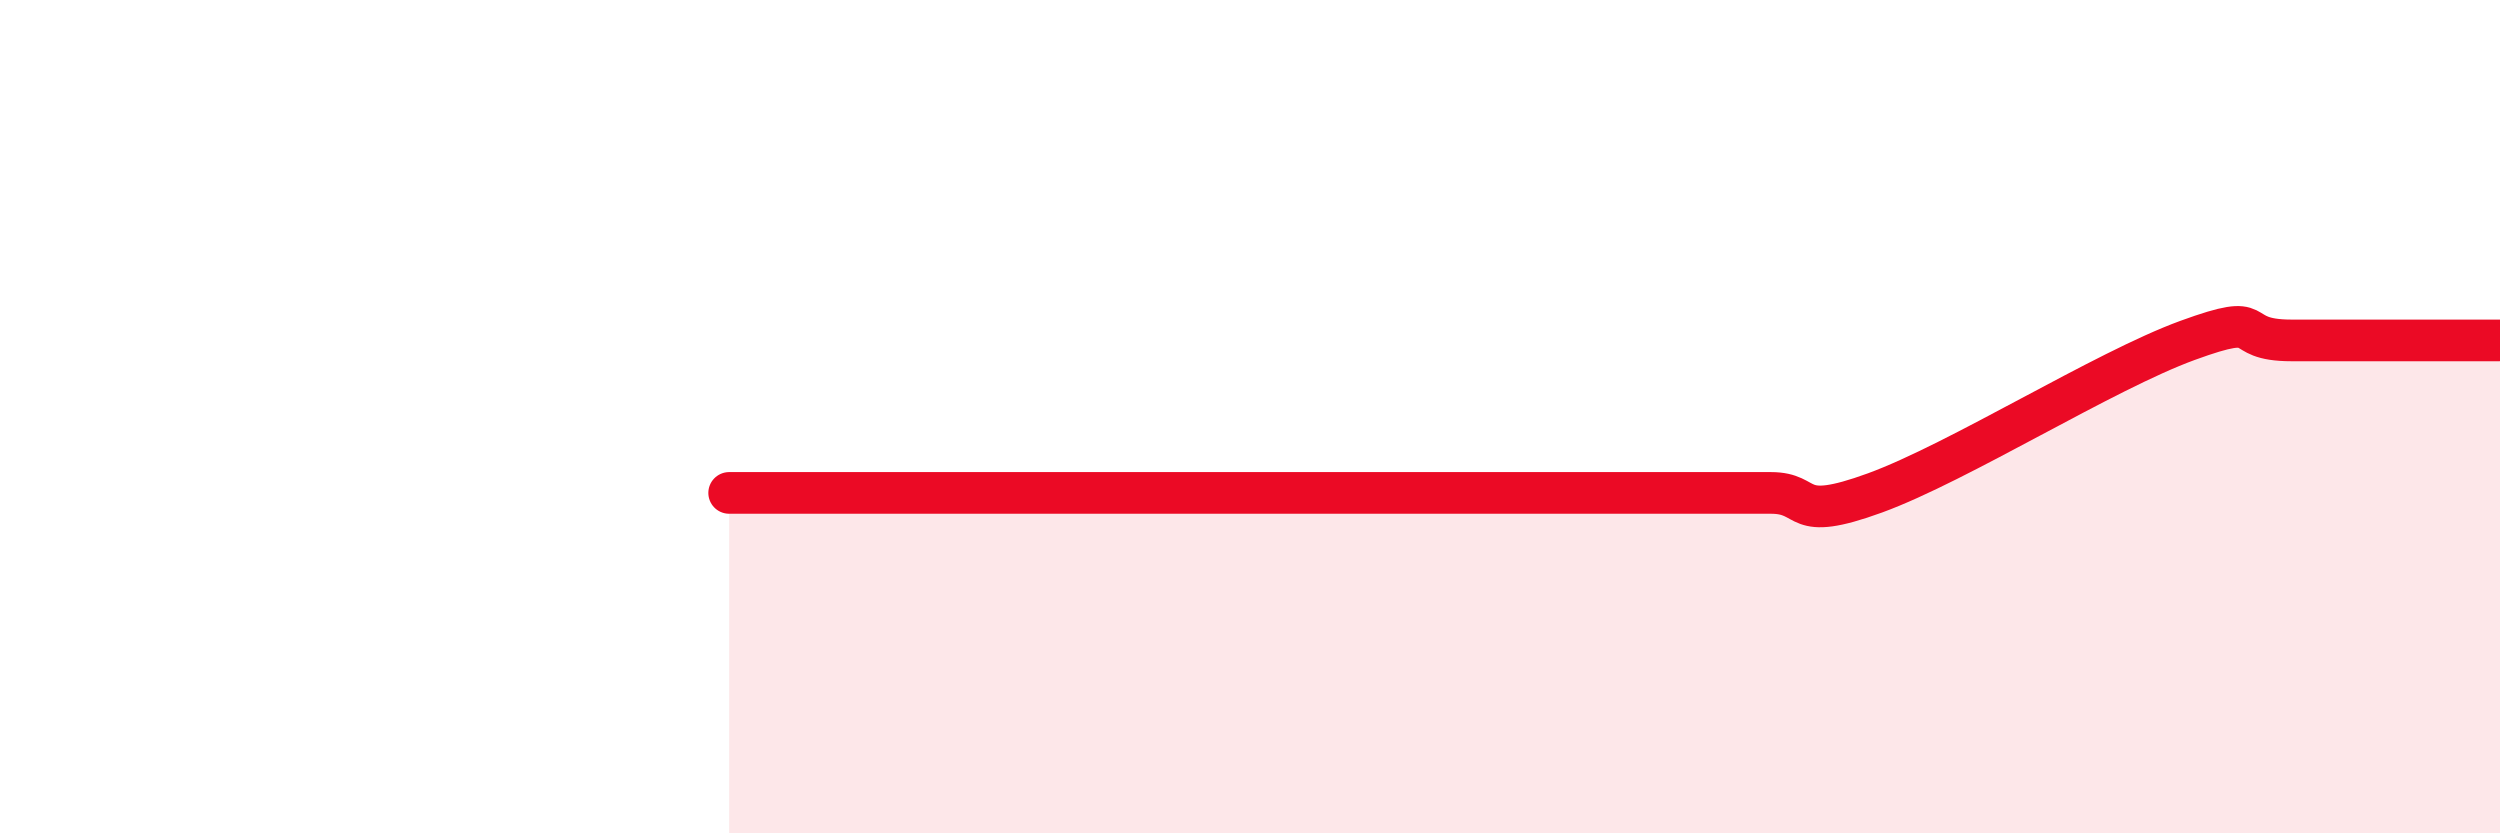 
    <svg width="60" height="20" viewBox="0 0 60 20" xmlns="http://www.w3.org/2000/svg">
      <path
        d="M 17.5,11.83 C 18,11.83 19,11.83 20,11.83 C 21,11.83 21.5,11.83 22.5,11.83 C 23.5,11.83 24,11.83 25,11.83 C 26,11.83 26.5,11.83 27.5,11.83 C 28.5,11.83 29,11.83 30,11.83 C 31,11.83 31.5,11.83 32.5,11.83 C 33.5,11.83 34,11.83 35,11.83 C 36,11.83 36.5,11.83 37.5,11.83 C 38.5,11.83 39,11.83 40,11.83 C 41,11.83 41.5,11.83 42.5,11.83 C 43.5,11.83 43,12.56 45,11.83 C 47,11.1 50.5,8.9 52.5,8.17 C 54.5,7.44 53.5,8.17 55,8.17 C 56.5,8.17 59,8.17 60,8.17L60 20L17.5 20Z"
        fill="#EB0A25"
        opacity="0.1"
        stroke-linecap="round"
        stroke-linejoin="round"
      />
      <path
        d="M 17.5,11.83 C 18,11.83 19,11.83 20,11.83 C 21,11.83 21.5,11.83 22.5,11.83 C 23.5,11.83 24,11.83 25,11.83 C 26,11.83 26.5,11.83 27.5,11.83 C 28.5,11.83 29,11.83 30,11.83 C 31,11.83 31.5,11.83 32.5,11.83 C 33.5,11.83 34,11.83 35,11.83 C 36,11.83 36.5,11.83 37.5,11.83 C 38.5,11.83 39,11.83 40,11.83 C 41,11.83 41.5,11.83 42.5,11.83 C 43.5,11.83 43,12.56 45,11.83 C 47,11.1 50.5,8.9 52.5,8.17 C 54.5,7.44 53.5,8.17 55,8.17 C 56.5,8.17 59,8.17 60,8.17"
        stroke="#EB0A25"
        stroke-width="1"
        fill="none"
        stroke-linecap="round"
        stroke-linejoin="round"
      />
    </svg>
  